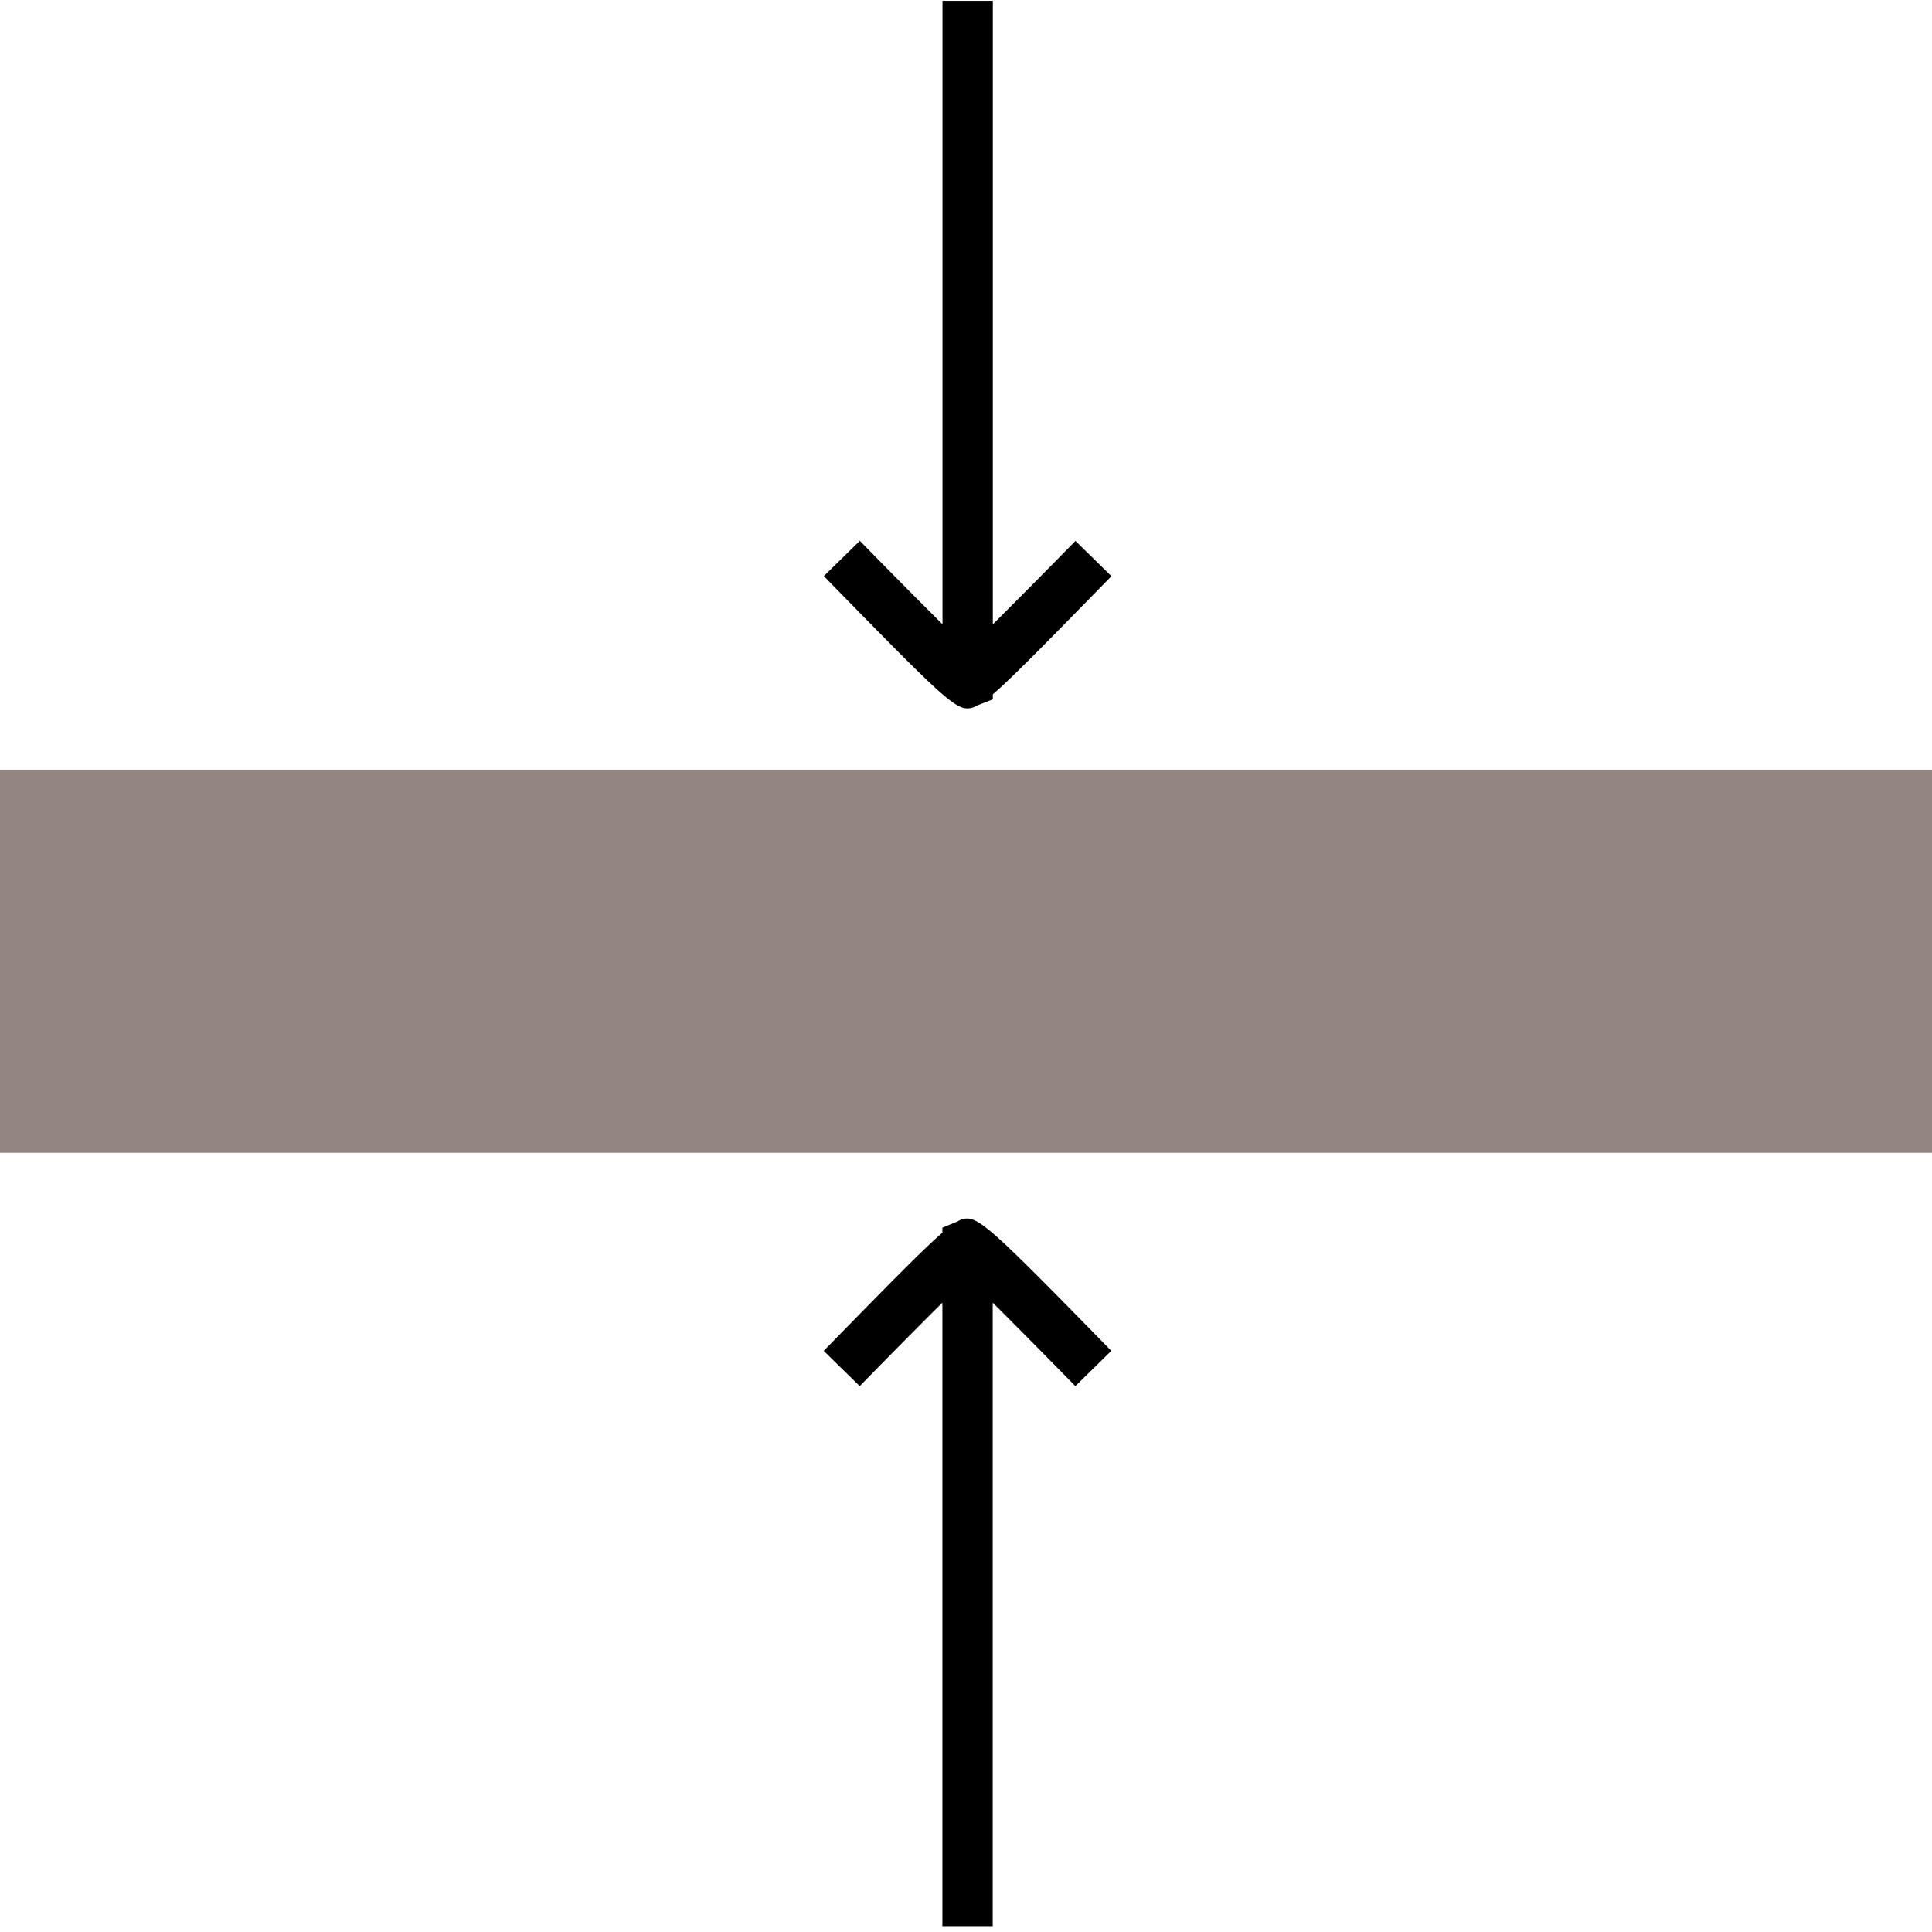 <svg id="Livello_1" data-name="Livello 1" xmlns="http://www.w3.org/2000/svg" viewBox="0 0 492.95 492.95"><defs><style>.cls-1{fill:#938681;}</style></defs><rect class="cls-1" x="-1.58" y="196.38" width="496.9" height="97.76"/><path d="M253.29,491.47H240.45V332.38c-6,5.94-13.8,13.83-21.09,21.29l-9.19-9c16.78-17.14,25.34-25.9,30.28-30.14v-1.28l3.94-1.63a4.32,4.32,0,0,1,2.48-.71c3.55.14,8.73,5.17,36.68,33.76l-9.18,9c-7.29-7.46-15.09-15.34-21.08-21.29ZM247,180.75h-.21c-3.57,0-8.88-5.43-36.59-33.76l9.19-9c7.29,7.46,15.1,15.35,21.09,21.29V.21h12.84V159.3c6-6,13.79-13.83,21.08-21.29l9.18,9c-16.76,17.14-25.32,25.9-30.26,30.14v1.28L249.34,180A4.91,4.91,0,0,1,247,180.75Zm-.14-6.66h0Z"/></svg>
